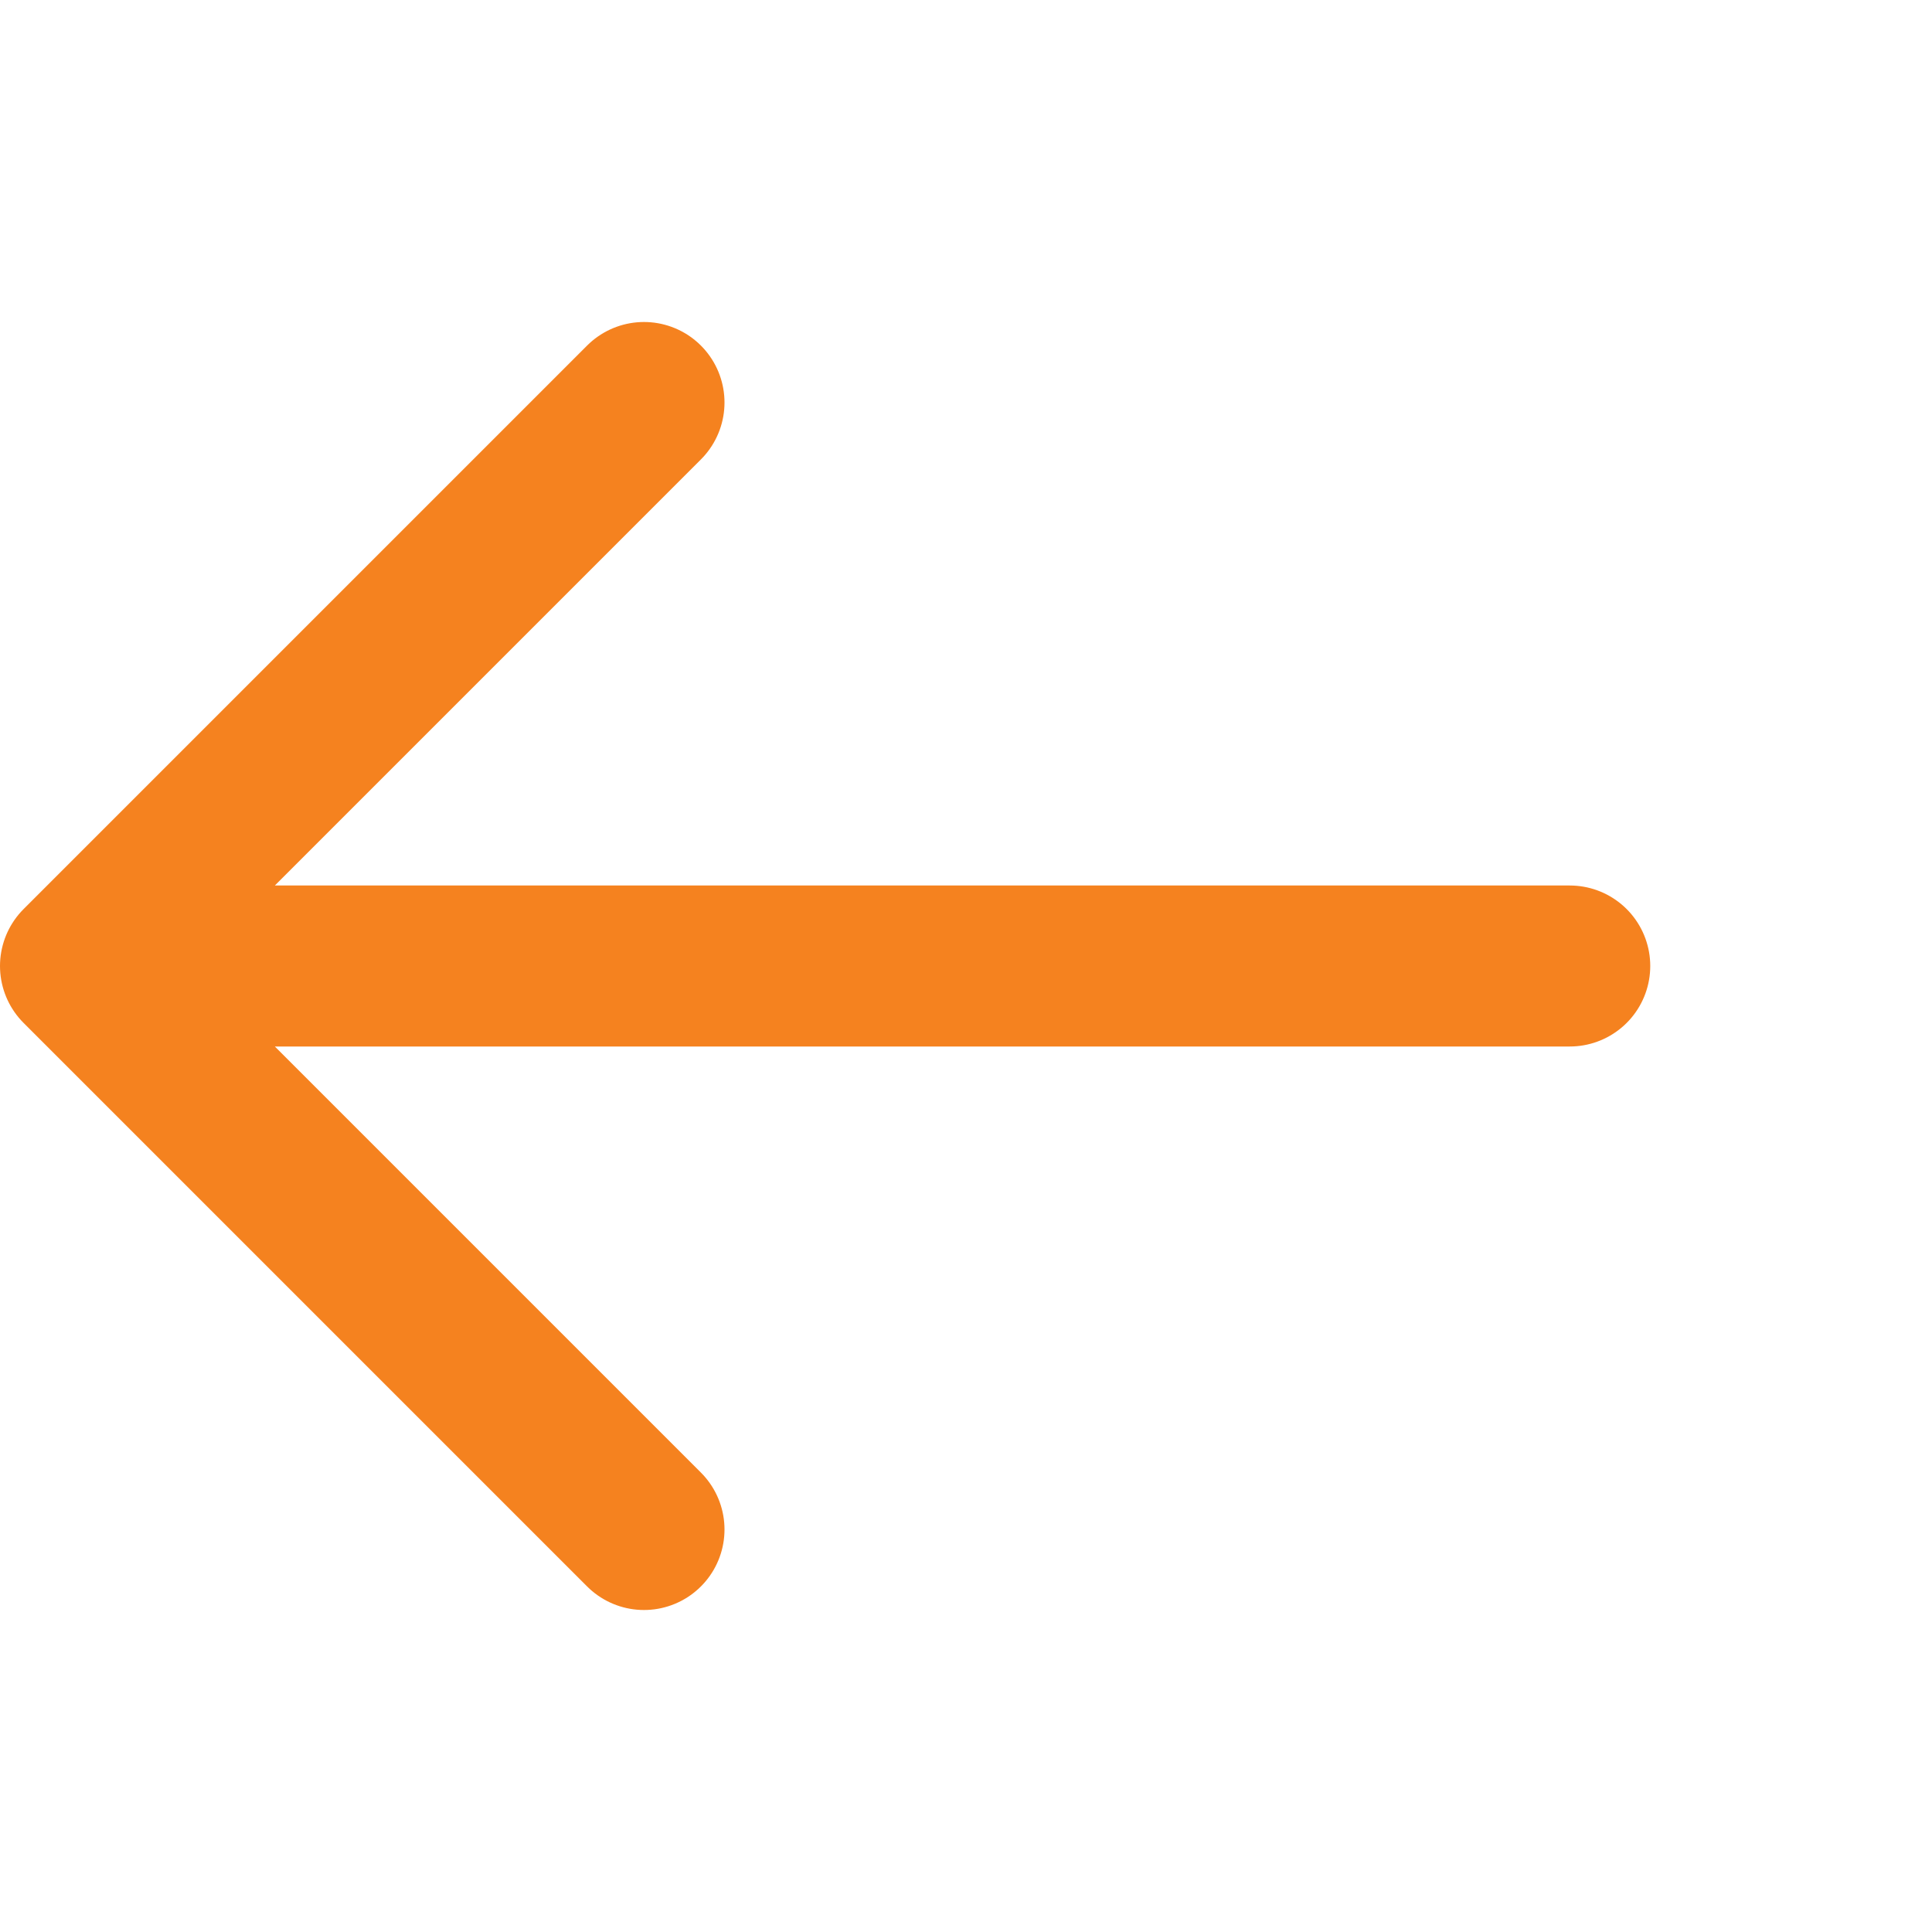<svg width="24" height="24" viewBox="0 0 24 24" fill="none" xmlns="http://www.w3.org/2000/svg">
<path d="M1 12H19.5M1 12L8 5M1 12L8 19" stroke="#F5821F" stroke-width="2" stroke-linecap="round" stroke-linejoin="round"/>
</svg>
